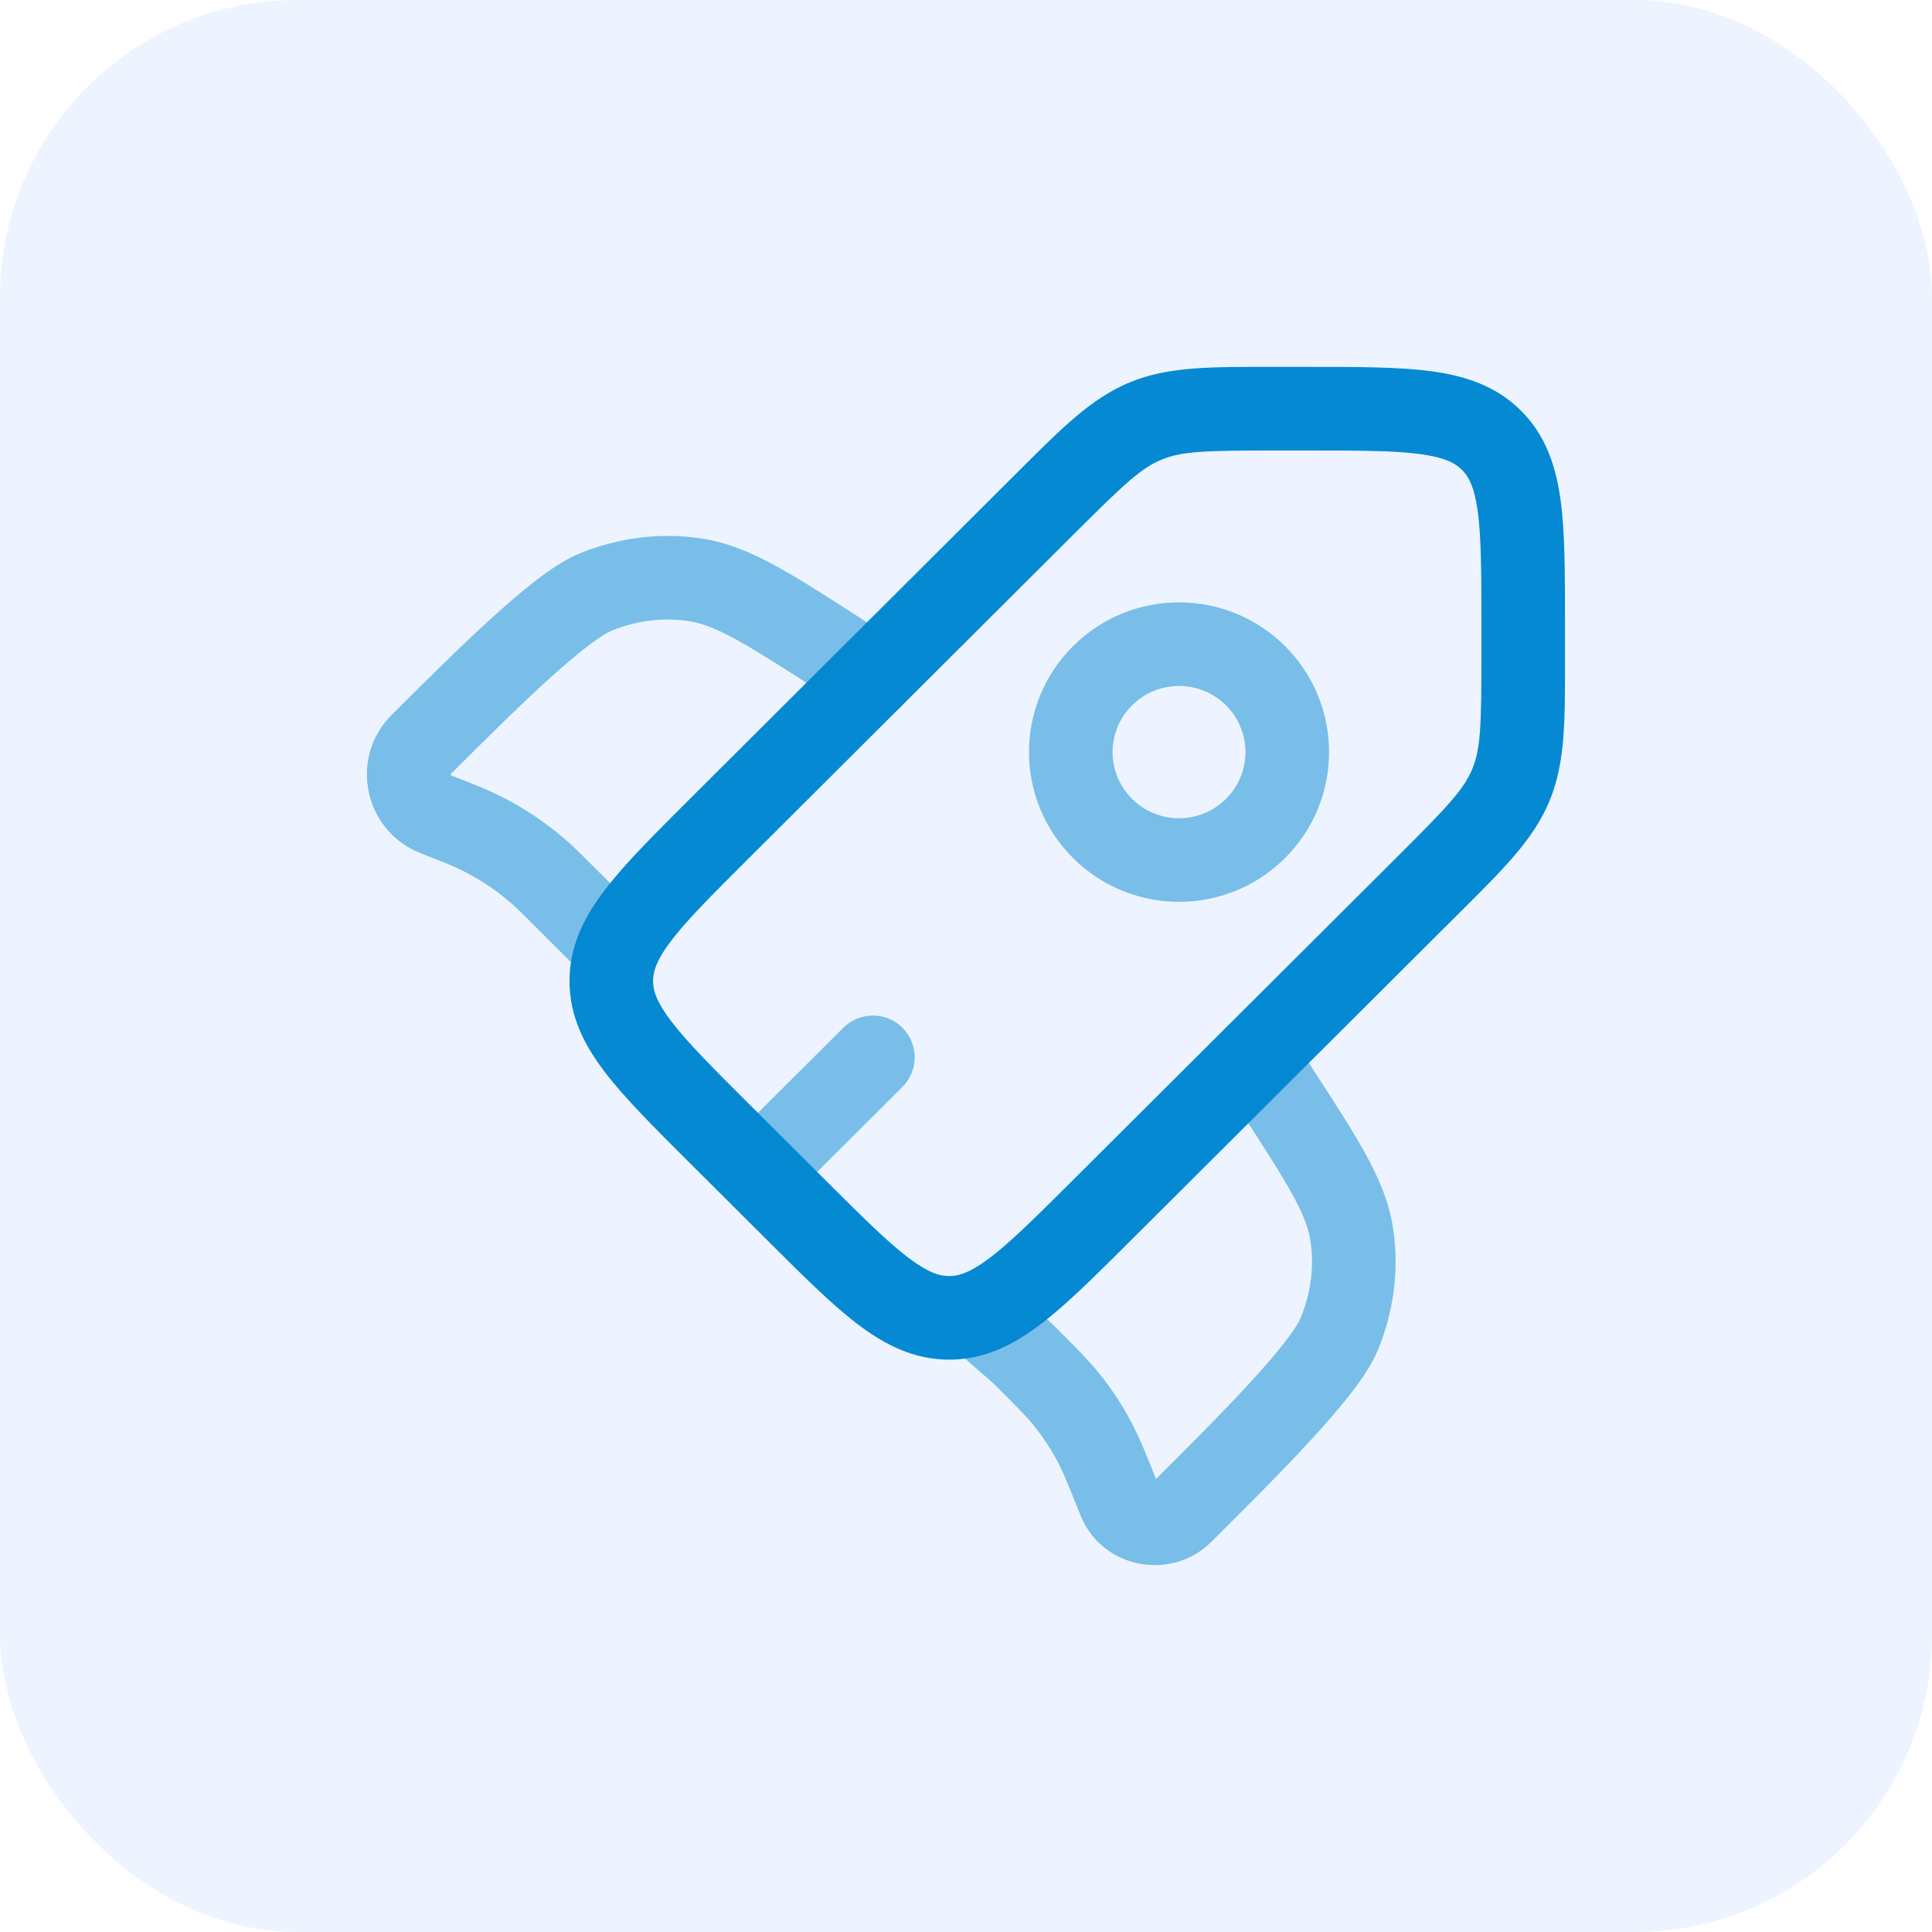 <svg width="52" height="52" viewBox="0 0 52 52" fill="none" xmlns="http://www.w3.org/2000/svg">
<rect width="52" height="52" rx="8" fill="#DDEBFF" fill-opacity="0.5"/>
<path d="M37.643 23.025L28.872 31.769L30.461 33.362L39.231 24.618L37.643 23.025ZM22.221 31.769L20.161 29.715L18.572 31.308L20.632 33.362L22.221 31.769ZM20.161 23.093L28.931 14.349L27.342 12.755L18.572 21.499L20.161 23.093ZM34.317 12.125H35.17V9.875H34.317V12.125ZM39.872 16.809V17.66H42.122V16.809H39.872ZM35.17 12.125C36.575 12.125 37.516 12.127 38.217 12.221C38.886 12.311 39.166 12.465 39.349 12.647L40.938 11.054C40.267 10.385 39.434 10.114 38.516 9.991C37.631 9.873 36.512 9.875 35.17 9.875V12.125ZM42.122 16.809C42.122 15.472 42.124 14.355 42.005 13.472C41.881 12.555 41.609 11.723 40.938 11.054L39.349 12.647C39.531 12.829 39.685 13.107 39.775 13.772C39.869 14.471 39.872 15.408 39.872 16.809H42.122ZM20.161 29.715C19.167 28.724 18.504 28.059 18.075 27.499C17.666 26.964 17.578 26.659 17.578 26.404H15.328C15.328 27.351 15.726 28.132 16.288 28.866C16.83 29.575 17.624 30.363 18.572 31.308L20.161 29.715ZM20.632 33.362C21.581 34.308 22.371 35.099 23.081 35.639C23.818 36.199 24.599 36.595 25.547 36.595V34.345C25.287 34.345 24.98 34.256 24.444 33.848C23.881 33.421 23.214 32.759 22.221 31.769L20.632 33.362ZM39.231 24.618C40.429 23.424 41.264 22.619 41.703 21.563L39.625 20.7C39.398 21.246 38.971 21.7 37.643 23.025L39.231 24.618ZM39.872 17.66C39.872 19.533 39.852 20.155 39.625 20.7L41.703 21.563C42.142 20.507 42.122 19.349 42.122 17.66H39.872ZM28.931 14.349C30.259 13.025 30.715 12.598 31.264 12.371L30.405 10.292C29.347 10.729 28.541 11.561 27.342 12.755L28.931 14.349ZM34.317 9.875C32.622 9.875 31.462 9.855 30.405 10.292L31.264 12.371C31.813 12.145 32.439 12.125 34.317 12.125V9.875ZM28.872 31.769C28.105 32.533 27.528 33.108 27.032 33.536C26.535 33.966 26.199 34.175 25.936 34.272L26.714 36.384C27.356 36.147 27.934 35.73 28.503 35.239C29.073 34.746 29.715 34.106 30.461 33.362L28.872 31.769ZM25.936 34.272C25.797 34.324 25.674 34.345 25.547 34.345V36.595C25.953 36.595 26.339 36.522 26.714 36.384L25.936 34.272ZM18.572 21.499C17.844 22.225 17.215 22.851 16.727 23.409C16.241 23.963 15.825 24.525 15.577 25.141L17.665 25.981C17.771 25.716 17.99 25.381 18.419 24.891C18.846 24.404 19.413 23.838 20.161 23.093L18.572 21.499ZM15.577 25.141C15.415 25.544 15.328 25.961 15.328 26.404H17.578C17.578 26.268 17.603 26.135 17.665 25.981L15.577 25.141Z" fill="#0589D3"/>
<path opacity="0.5" d="M16.36 25.298L17.156 24.502L17.155 24.501L16.36 25.298ZM22.88 19.134C23.402 19.47 24.099 19.319 24.435 18.796C24.771 18.274 24.62 17.578 24.098 17.242L22.88 19.134ZM26.75 35.751L25.955 36.546C25.972 36.563 25.99 36.58 26.009 36.597L26.75 35.751ZM34.736 27.849C34.398 27.327 33.702 27.178 33.181 27.516C32.659 27.853 32.51 28.55 32.847 29.071L34.736 27.849ZM27.535 36.438L28.329 35.642L28.304 35.616L28.276 35.592L27.535 36.438ZM24.098 17.242L23.154 16.634L21.936 18.526L22.88 19.134L24.098 17.242ZM23.154 16.634C22.222 16.034 21.469 15.549 20.822 15.2C20.16 14.844 19.54 14.591 18.855 14.489L18.526 16.715C18.855 16.764 19.216 16.891 19.754 17.181C20.307 17.479 20.975 17.907 21.936 18.526L23.154 16.634ZM12.133 20.832C12.977 19.99 13.883 19.087 14.697 18.345C15.104 17.974 15.474 17.655 15.792 17.41C16.127 17.152 16.34 17.026 16.441 16.984L15.578 14.906C15.193 15.066 14.788 15.343 14.418 15.628C14.031 15.926 13.61 16.291 13.181 16.682C12.323 17.465 11.38 18.406 10.544 19.239L12.133 20.832ZM18.855 14.489C17.753 14.327 16.62 14.474 15.578 14.906L16.441 16.984C17.117 16.704 17.839 16.614 18.526 16.715L18.855 14.489ZM11.313 22.96L11.881 23.186L12.71 21.094L12.142 20.869L11.313 22.96ZM14.125 24.657L15.566 26.094L17.155 24.501L15.714 23.064L14.125 24.657ZM11.881 23.186C11.976 23.223 12.014 23.238 12.051 23.254L12.909 21.174C12.854 21.151 12.8 21.13 12.71 21.094L11.881 23.186ZM15.714 23.064C15.645 22.996 15.604 22.954 15.561 22.913L13.995 24.528C14.023 24.556 14.052 24.585 14.125 24.657L15.714 23.064ZM12.051 23.254C12.775 23.552 13.434 23.984 13.995 24.528L15.561 22.913C14.796 22.171 13.896 21.58 12.909 21.174L12.051 23.254ZM10.544 19.239C9.383 20.396 9.792 22.358 11.313 22.96L12.142 20.869C12.135 20.866 12.132 20.864 12.132 20.864C12.131 20.863 12.132 20.864 12.132 20.864C12.131 20.863 12.128 20.858 12.126 20.852C12.125 20.845 12.126 20.841 12.126 20.84C12.126 20.84 12.126 20.84 12.126 20.84C12.126 20.84 12.128 20.837 12.133 20.832L10.544 19.239ZM32.847 29.071L33.457 30.012L35.345 28.789L34.736 27.849L32.847 29.071ZM31.144 39.777L31.018 39.903L32.607 41.496L32.733 41.371L31.144 39.777ZM33.457 30.012C34.077 30.971 34.507 31.636 34.806 32.187C35.097 32.724 35.224 33.083 35.272 33.409L37.498 33.078C37.396 32.394 37.142 31.775 36.784 31.115C36.434 30.469 35.947 29.719 35.345 28.789L33.457 30.012ZM32.733 41.371C33.568 40.537 34.512 39.597 35.297 38.742C35.69 38.314 36.055 37.893 36.355 37.508C36.64 37.139 36.919 36.735 37.079 36.35L35.003 35.483C34.962 35.583 34.836 35.795 34.577 36.129C34.331 36.446 34.011 36.815 33.639 37.22C32.894 38.032 31.989 38.935 31.144 39.777L32.733 41.371ZM35.272 33.409C35.374 34.092 35.284 34.81 35.003 35.483L37.079 36.35C37.513 35.31 37.661 34.179 37.498 33.078L35.272 33.409ZM28.276 35.592L27.492 34.905L26.009 36.597L26.793 37.284L28.276 35.592ZM31.169 39.946C30.847 39.138 30.654 38.648 30.399 38.184L28.426 39.266C28.599 39.581 28.738 39.923 29.079 40.779L31.169 39.946ZM26.74 37.235C27.394 37.887 27.654 38.149 27.876 38.432L29.647 37.044C29.321 36.628 28.946 36.256 28.329 35.642L26.74 37.235ZM30.399 38.184C30.18 37.784 29.928 37.403 29.647 37.044L27.876 38.432C28.082 38.694 28.266 38.974 28.426 39.266L30.399 38.184ZM31.018 39.903C31.028 39.894 31.043 39.884 31.061 39.879C31.075 39.875 31.087 39.875 31.094 39.877C31.102 39.878 31.115 39.883 31.13 39.895C31.148 39.909 31.162 39.928 31.169 39.946L29.079 40.779C29.655 42.224 31.527 42.573 32.607 41.496L31.018 39.903ZM27.546 34.955L27.124 34.533L25.533 36.124L25.955 36.546L27.546 34.955ZM15.565 26.093L15.829 26.357L17.42 24.766L17.156 24.502L15.565 26.093Z" fill="#0589D3"/>
<path opacity="0.5" d="M24.288 29.255C24.728 28.816 24.729 28.104 24.291 27.664C23.852 27.224 23.139 27.223 22.699 27.662L24.288 29.255ZM21.198 32.336L24.288 29.255L22.699 27.662L19.609 30.742L21.198 32.336ZM33 21.5C32.301 22.197 31.167 22.197 30.468 21.5L28.88 23.093C30.456 24.666 33.011 24.666 34.588 23.093L33 21.5ZM30.468 21.5C29.771 20.805 29.771 19.68 30.468 18.986L28.88 17.392C27.301 18.966 27.301 21.52 28.88 23.093L30.468 21.5ZM30.468 18.986C31.167 18.289 32.301 18.289 33 18.986L34.588 17.392C33.011 15.82 30.456 15.82 28.88 17.392L30.468 18.986ZM33 18.986C33.696 19.68 33.696 20.805 33 21.5L34.588 23.093C36.167 21.52 36.167 18.966 34.588 17.392L33 18.986Z" fill="#0589D3"/>
</svg>
